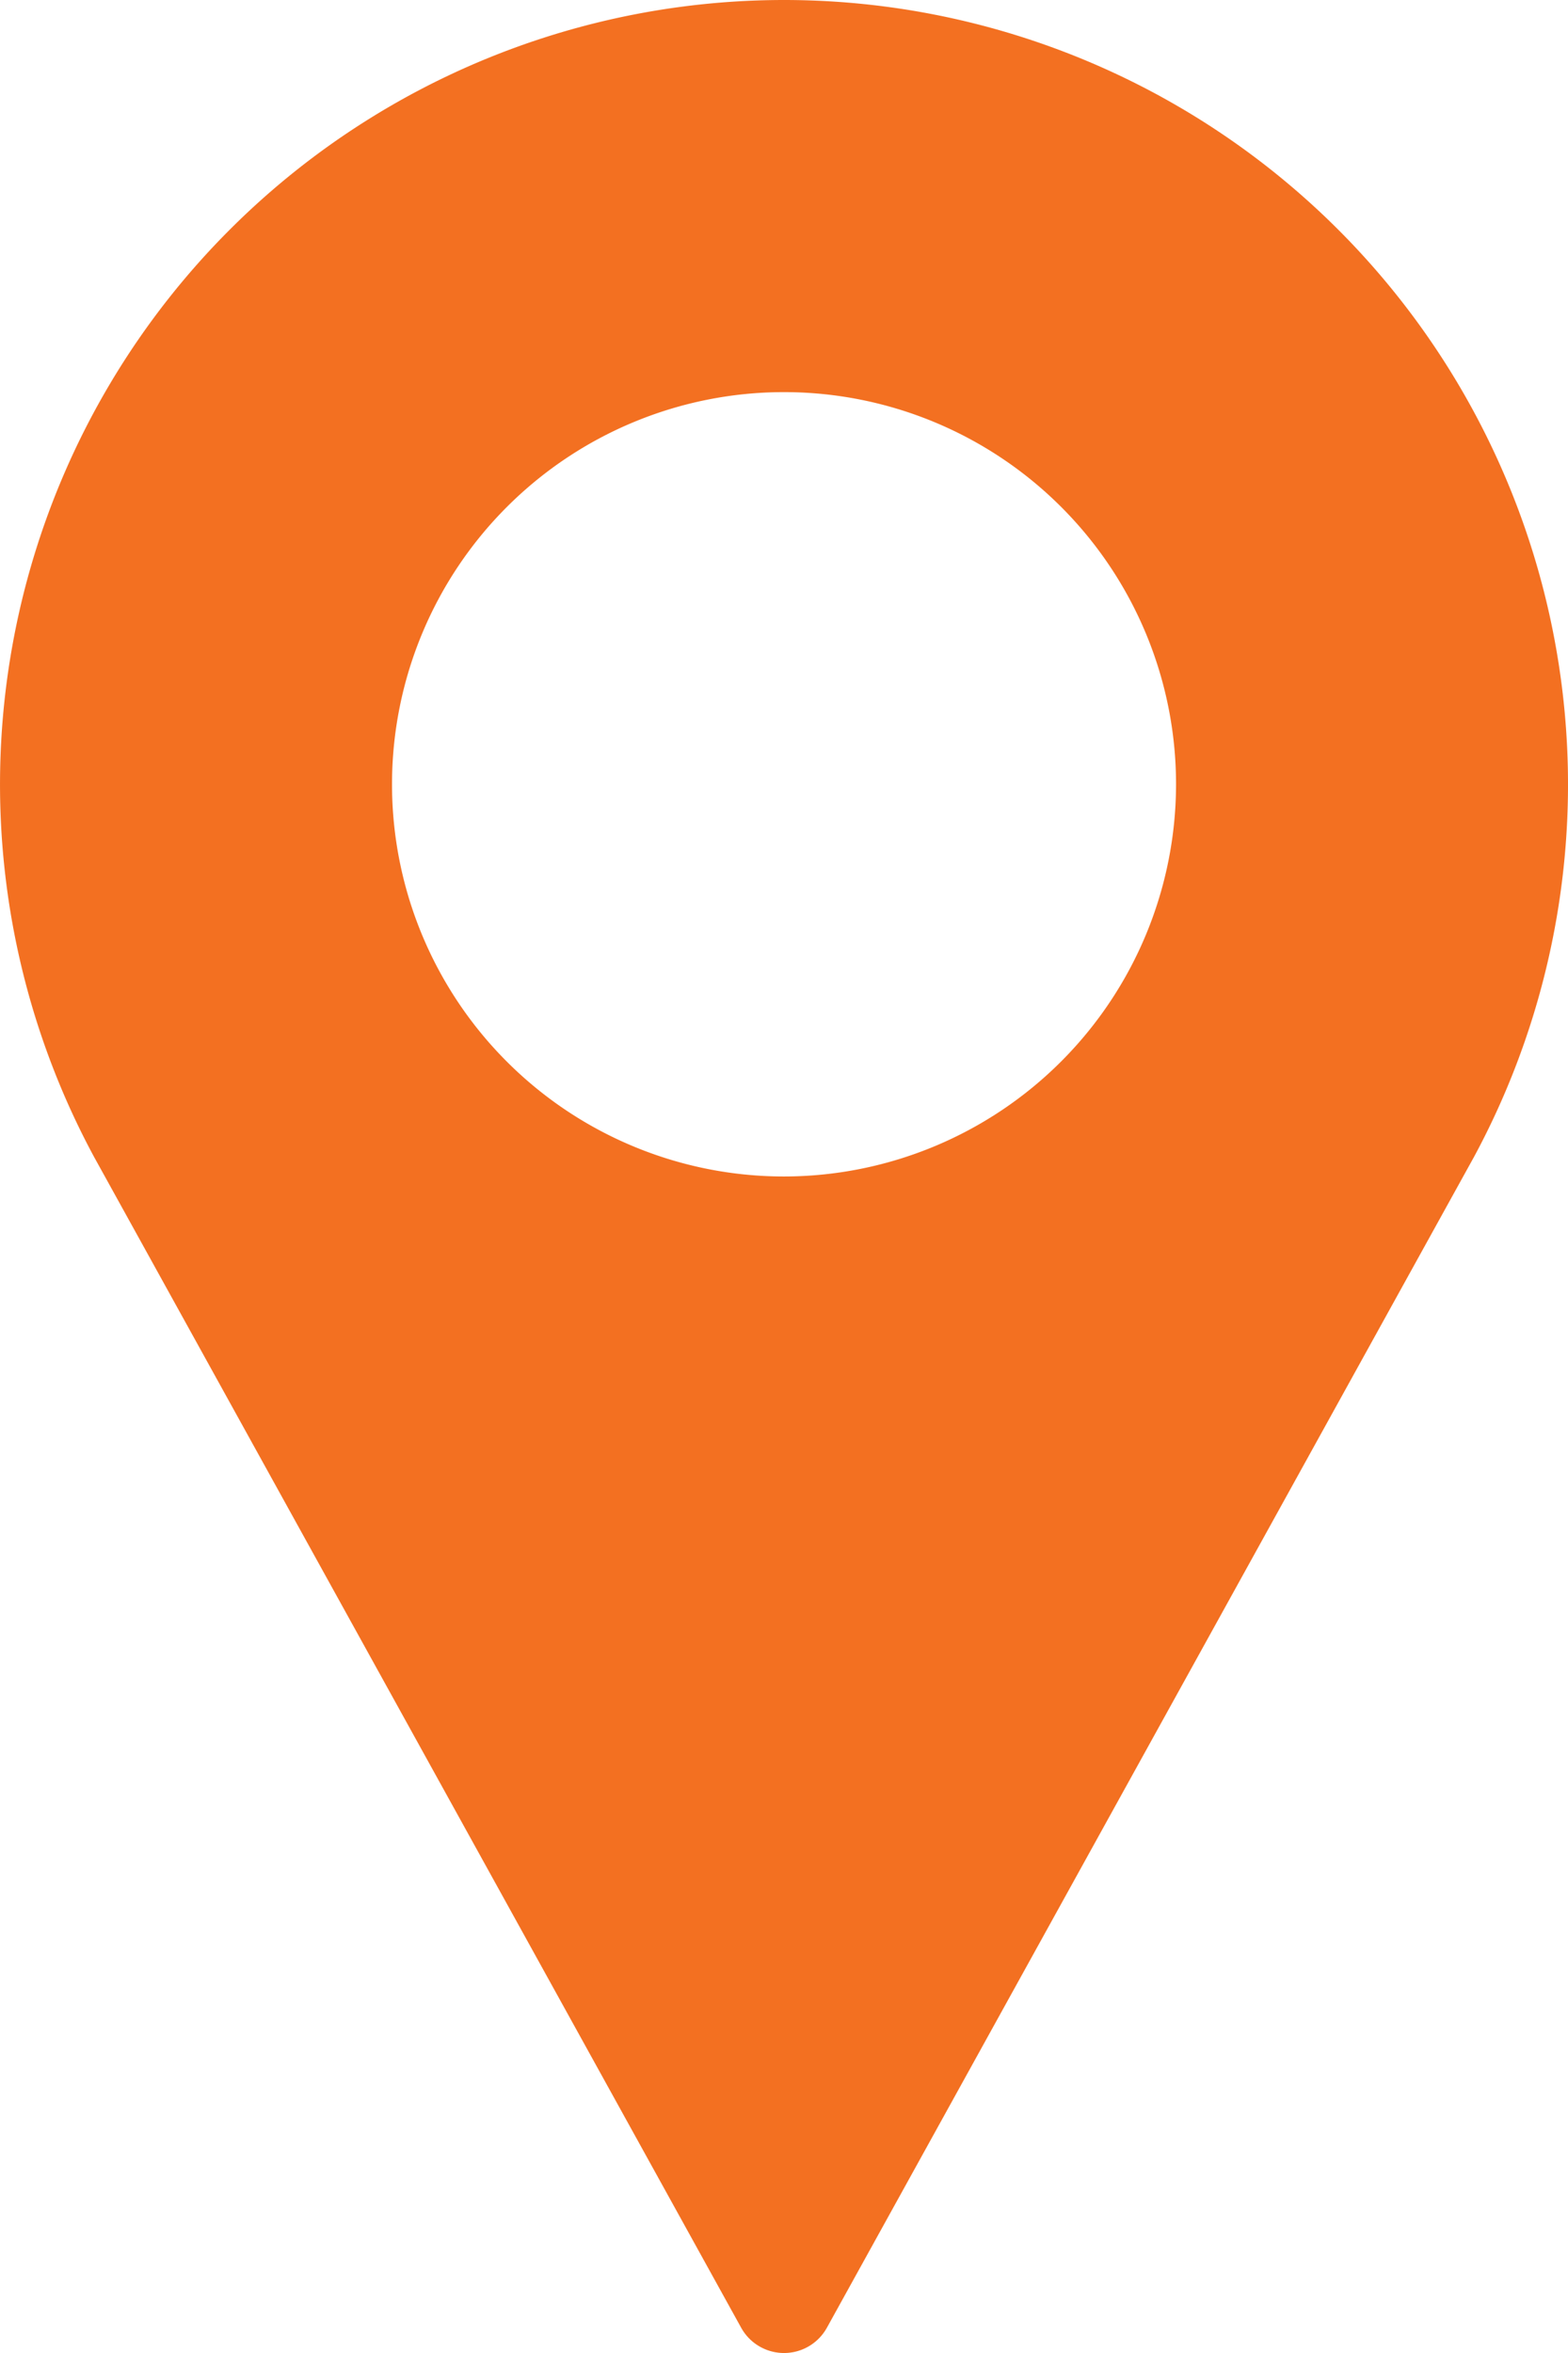 <svg xmlns="http://www.w3.org/2000/svg" width="26.951" height="40.427" viewBox="0 0 26.951 40.427">
  <path id="footer-nav" d="M98.809,0A13.477,13.477,0,0,0,86.951,19.879L98.072,39.992a.842.842,0,0,0,1.474,0l11.125-20.12A13.478,13.478,0,0,0,98.809,0Zm0,20.213a6.738,6.738,0,1,1,6.738-6.738A6.745,6.745,0,0,1,98.809,20.213Z" transform="translate(-85.333 0)" fill="#f37021"/>
</svg>
